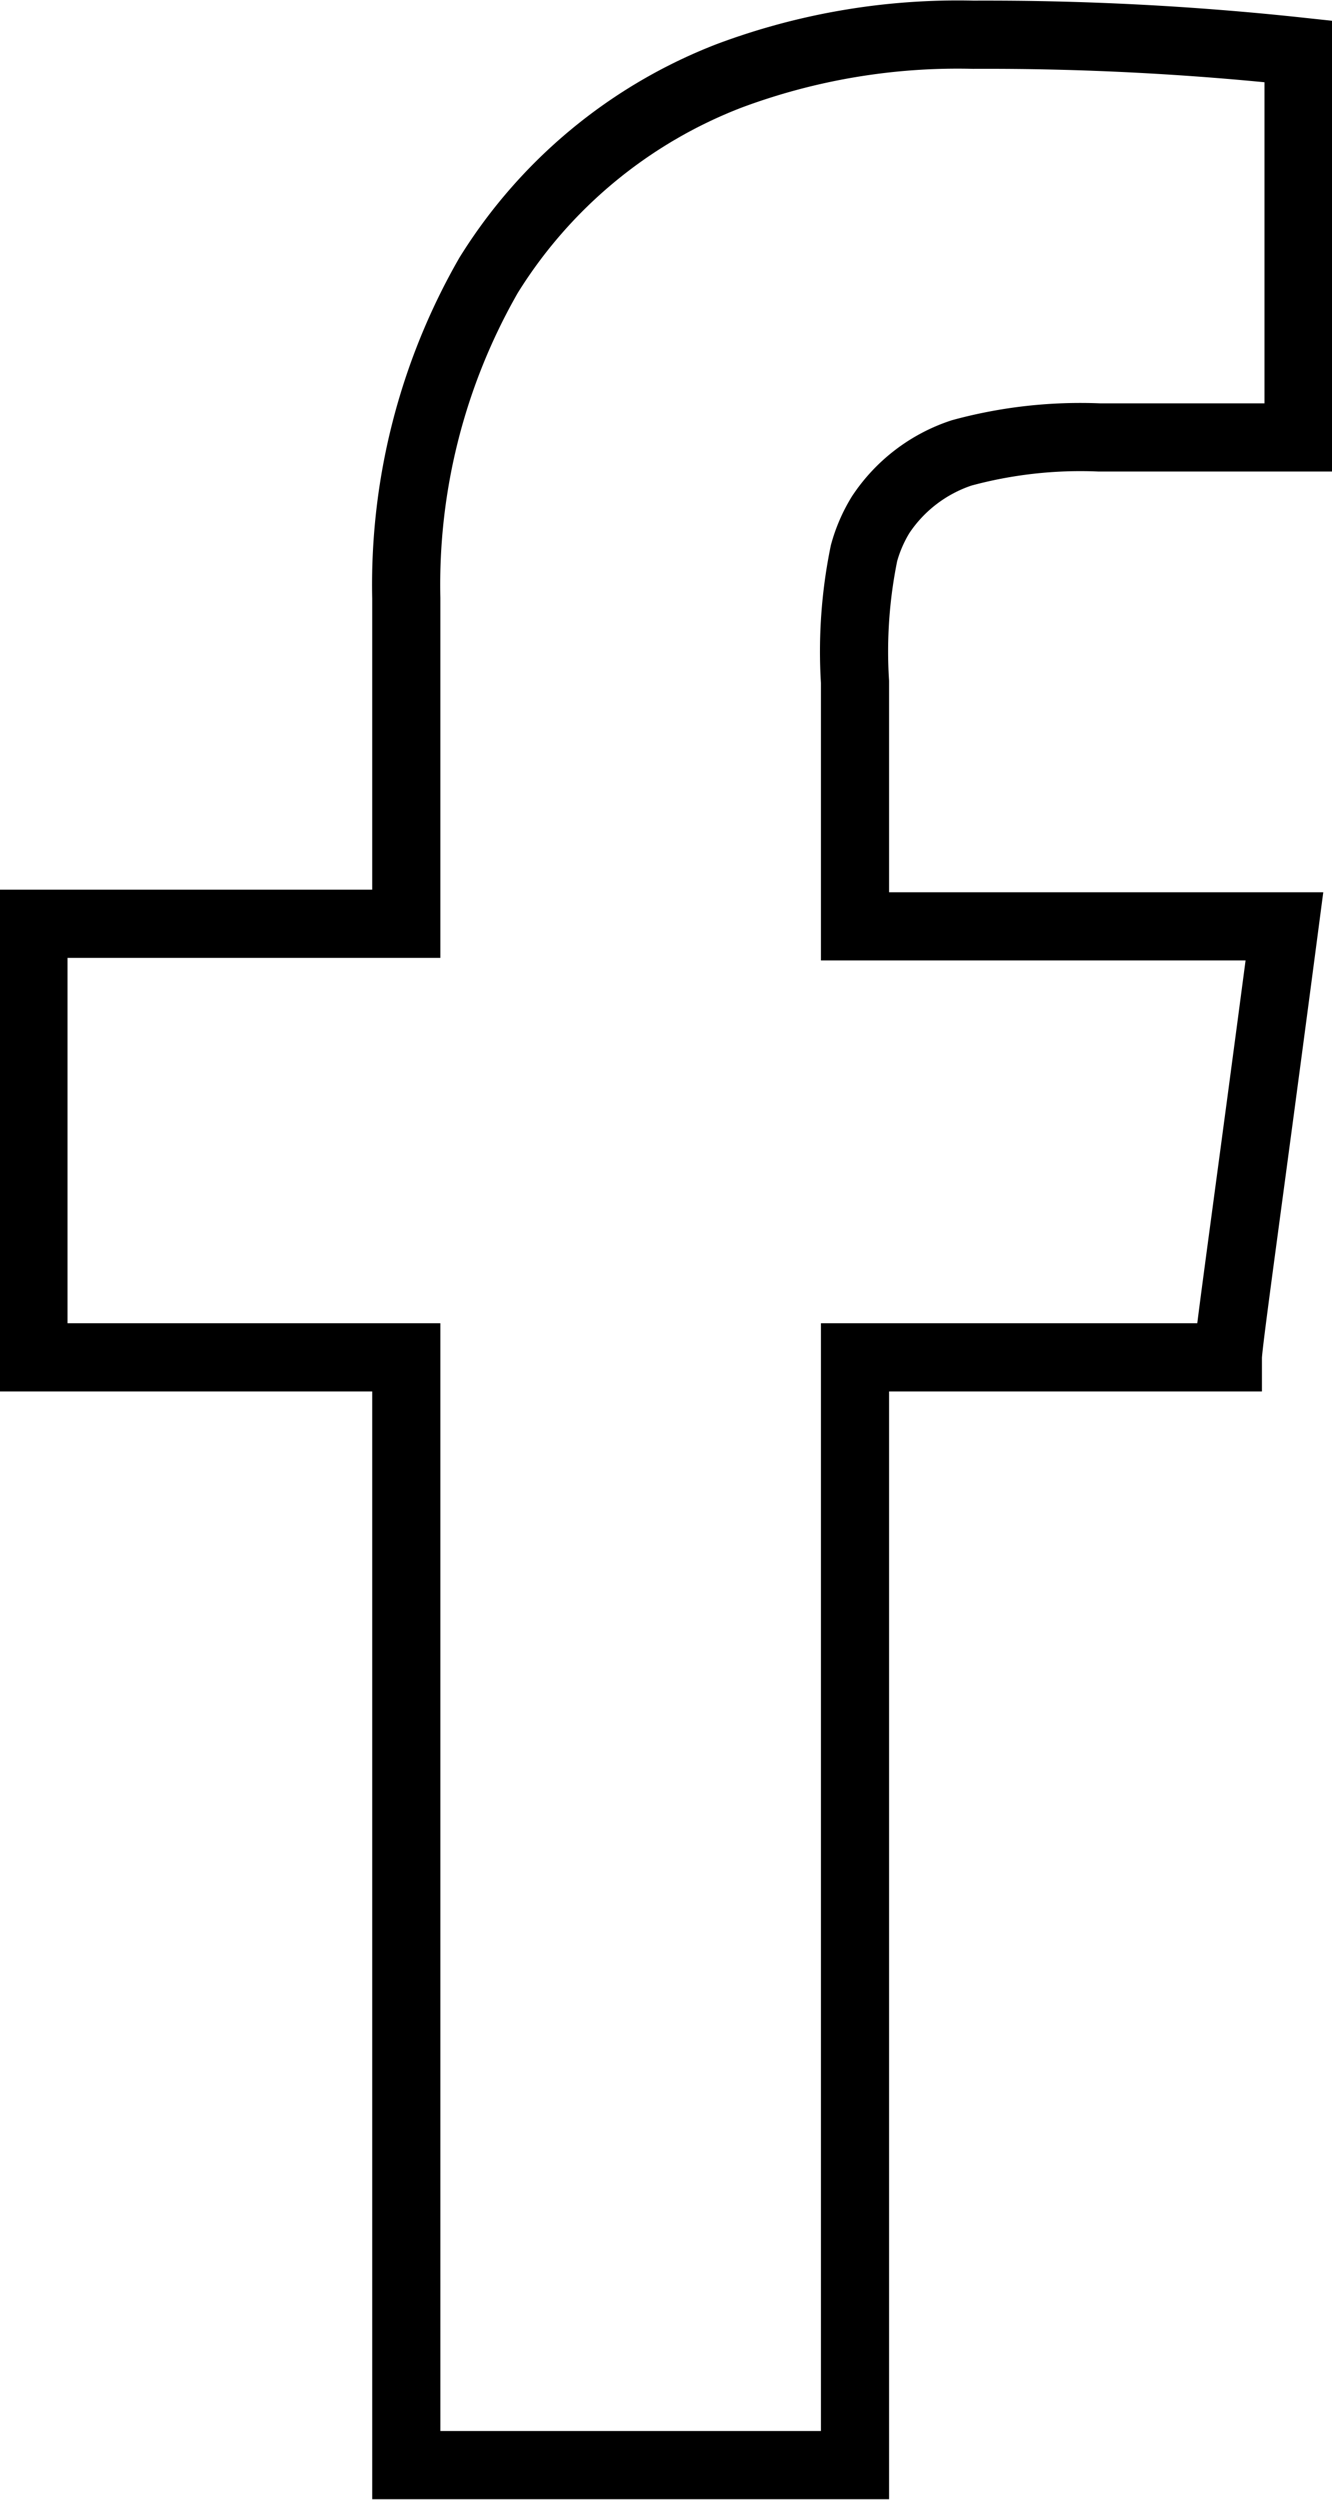 <svg xmlns="http://www.w3.org/2000/svg" viewBox="0 0 10.36 19.43"><defs><style>.cls-1{fill:none;stroke:#000;stroke-width:0.53px;}</style></defs><title>Asset 5</title><g id="Layer_2" data-name="Layer 2"><g id="Layer_1-2" data-name="Layer 1"><path class="cls-1" d="M5.67.59A3.82,3.82,0,0,0,3.8,2.14a4.83,4.83,0,0,0-.64,2.51V7.18H.26v3.37h2.9v8.61H6.65V10.55h2.9c0-.1.16-1.22.44-3.35,0,0,0,0,0,0H6.65V5.3a3.8,3.8,0,0,1,.07-1A1.15,1.15,0,0,1,6.85,4a1.21,1.21,0,0,1,.63-.48A3.52,3.52,0,0,1,8.55,3.4H10.1V.4A22.77,22.77,0,0,0,7.57.27,5.08,5.08,0,0,0,5.67.59Z"/></g></g></svg>